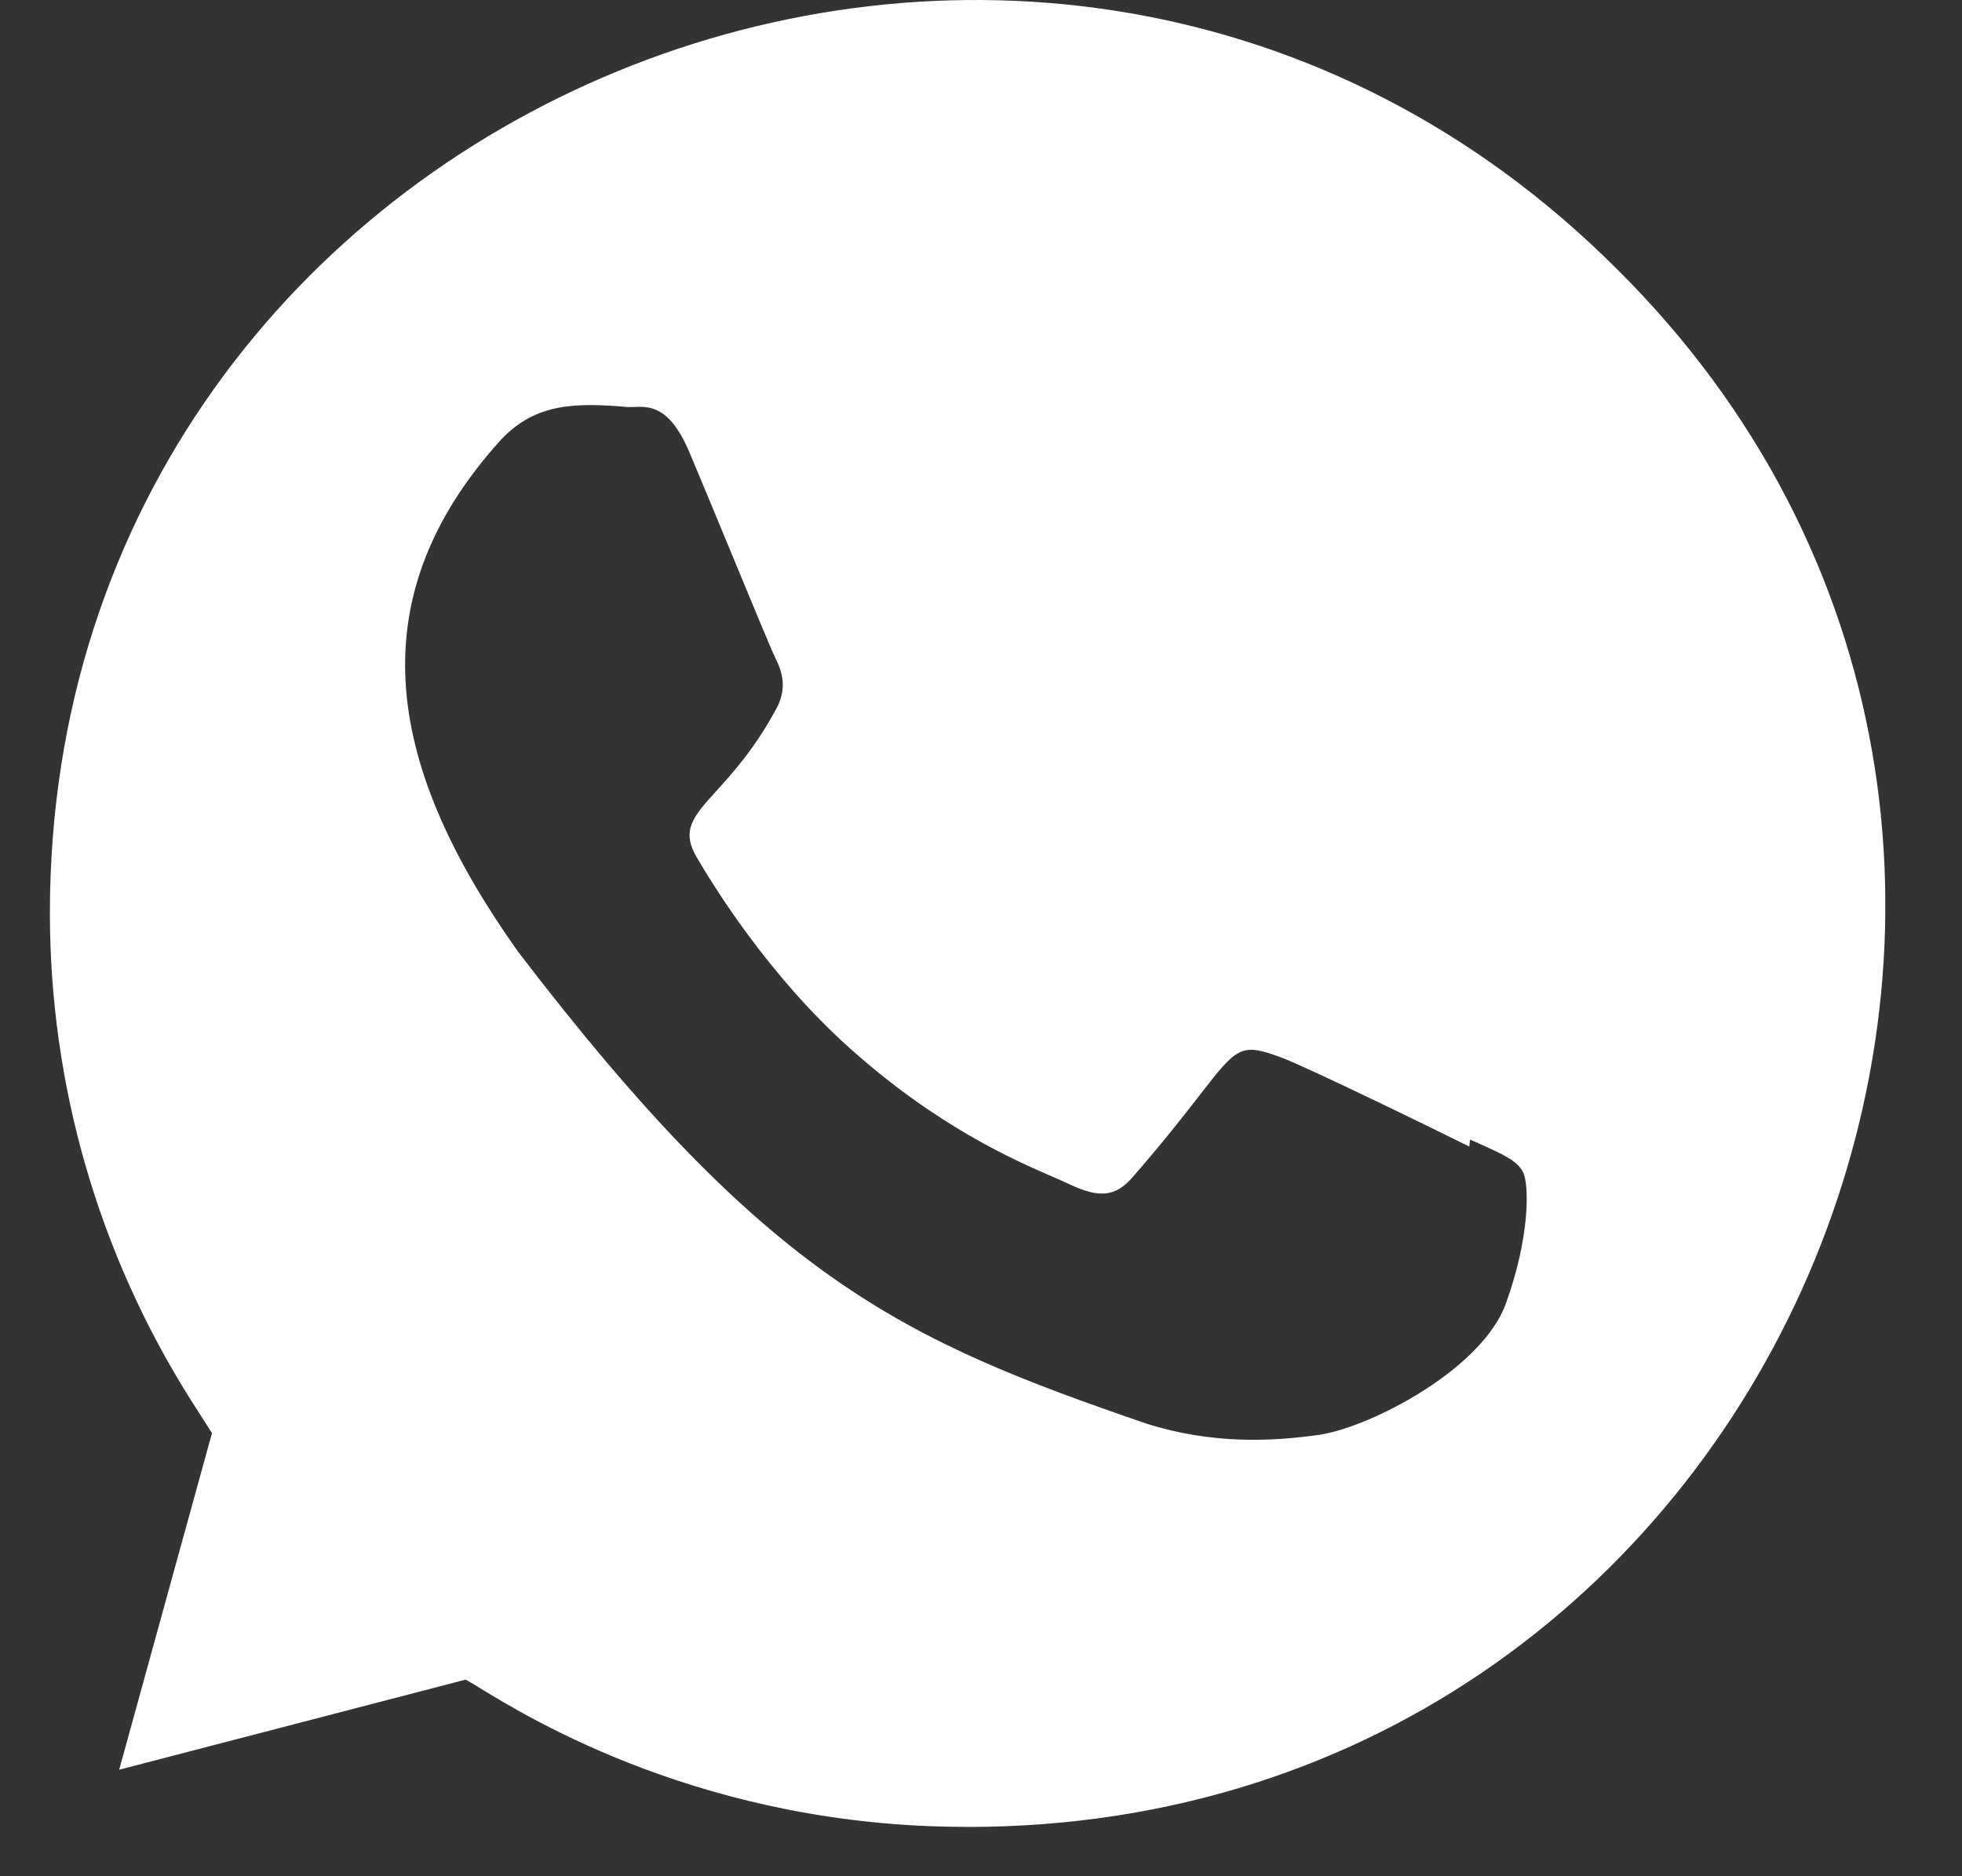 <svg width="23" height="22" viewBox="0 0 23 22" fill="none" xmlns="http://www.w3.org/2000/svg">
<rect x="0" y="0" width="23" height="22" fill="#333333" stroke="none"/>
<path fill-rule="evenodd" clip-rule="evenodd" d="M11.337 21.421L11.344 21.422C20.952 21.422 25.667 9.81 18.951 3.151C12.218 -3.578 0.585 1.183 0.585 10.703C0.585 12.727 1.154 14.692 2.226 16.398L2.485 16.804L1.397 20.751L5.457 19.695C5.483 19.706 5.536 19.739 5.617 19.788C6.214 20.154 8.284 21.421 11.32 21.421H11.337ZM17.224 13.444L17.233 13.362C17.268 13.378 17.302 13.393 17.334 13.407C17.602 13.527 17.779 13.605 17.85 13.736C17.932 13.882 17.932 14.515 17.655 15.279C17.386 16.042 16.094 16.724 15.473 16.823C14.915 16.903 14.21 16.938 13.437 16.692C10.575 15.709 9.009 15.001 6.07 11.155C4.575 9.048 4.135 7.066 5.882 5.146C6.284 4.728 6.74 4.719 7.363 4.773C7.383 4.773 7.403 4.772 7.424 4.772C7.616 4.764 7.856 4.755 8.091 5.325C8.209 5.604 8.4 6.066 8.584 6.511C8.82 7.081 9.043 7.623 9.089 7.714C9.169 7.875 9.224 8.054 9.116 8.281C8.861 8.763 8.596 9.056 8.398 9.274C8.127 9.574 7.982 9.733 8.166 10.05C8.356 10.375 9.001 11.431 9.963 12.292C10.996 13.216 11.895 13.605 12.351 13.803C12.44 13.842 12.512 13.873 12.565 13.899C12.886 14.046 13.075 14.029 13.264 13.818C13.633 13.396 13.879 13.079 14.059 12.847C14.501 12.277 14.543 12.223 15.015 12.398C15.31 12.505 16.898 13.281 17.224 13.444Z" fill="white"/>
</svg>
